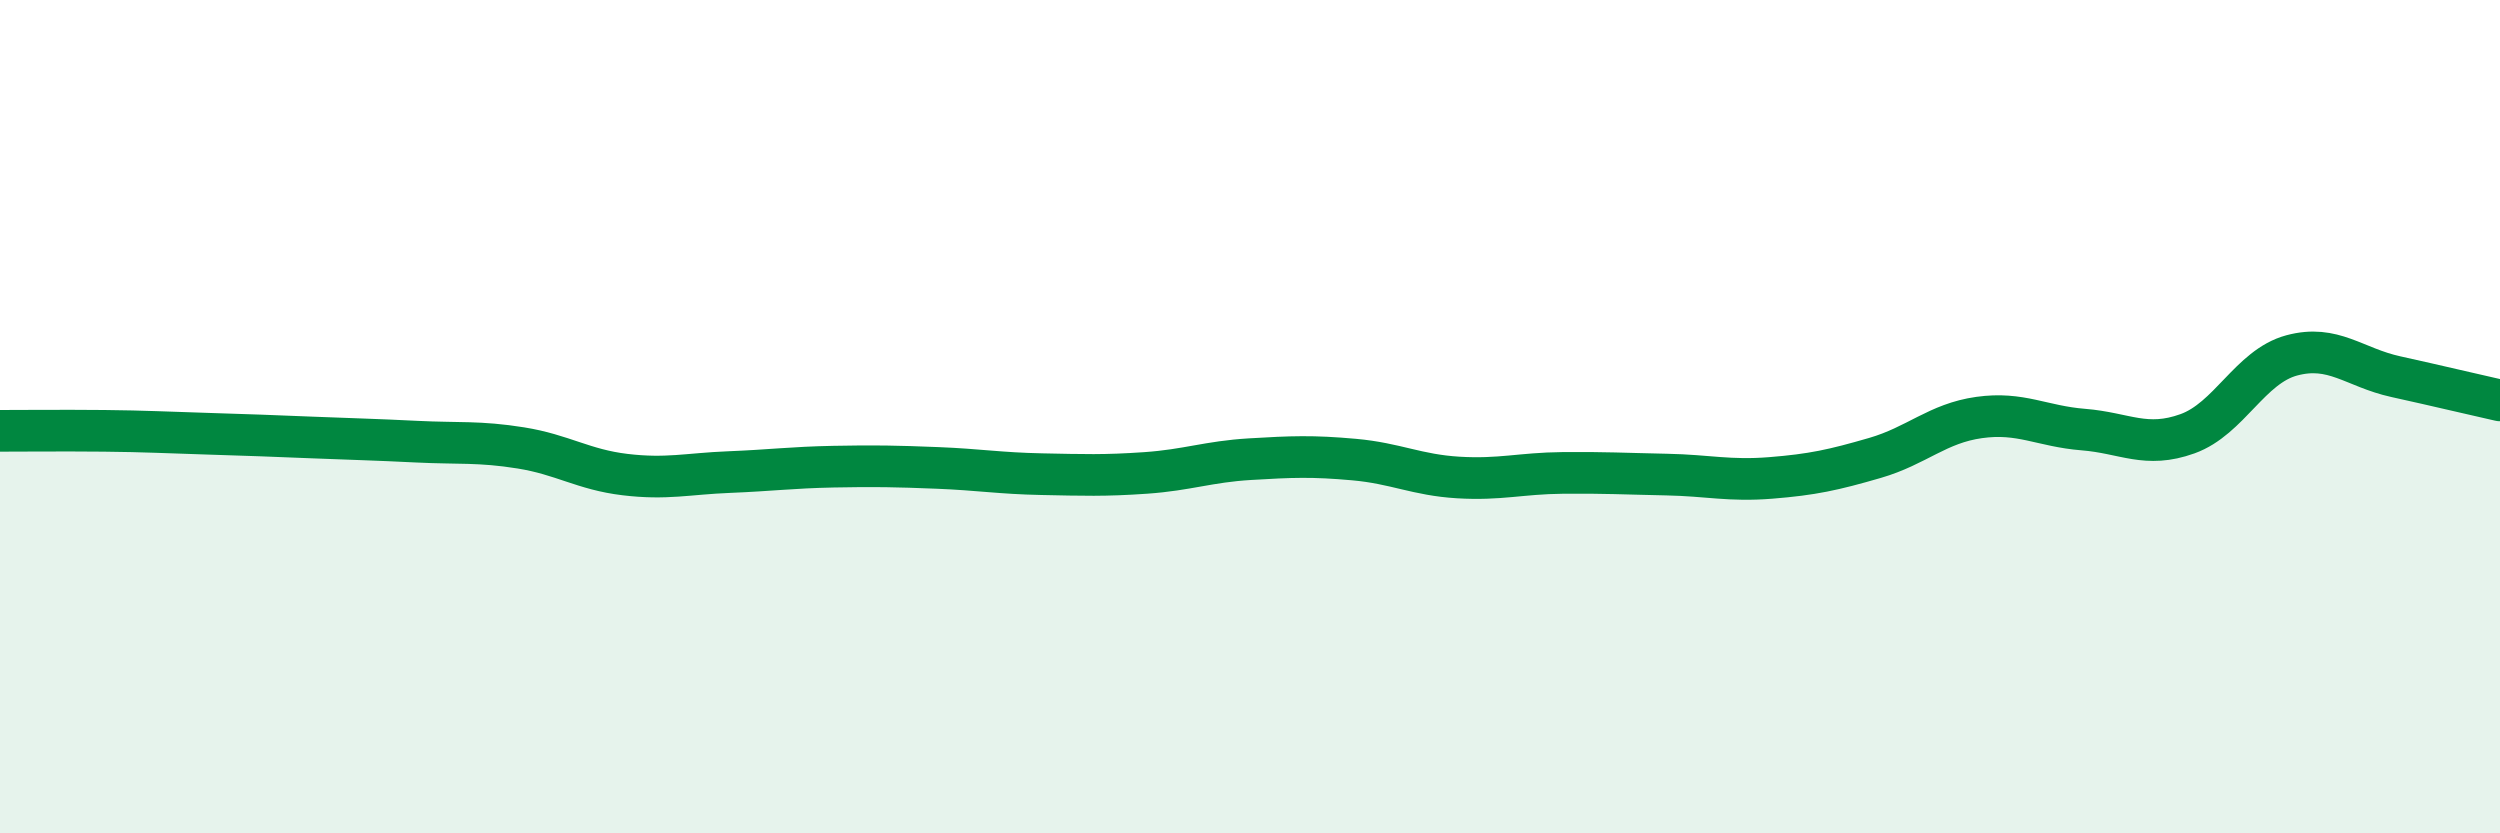 
    <svg width="60" height="20" viewBox="0 0 60 20" xmlns="http://www.w3.org/2000/svg">
      <path
        d="M 0,10.34 C 0.5,10.34 1.5,10.33 2.5,10.34 C 3.5,10.35 4,10.38 5,10.41 C 6,10.44 6.5,10.46 7.5,10.5 C 8.5,10.54 9,10.55 10,10.6 C 11,10.65 11.5,10.59 12.5,10.75 C 13.5,10.91 14,11.27 15,11.39 C 16,11.51 16.5,11.37 17.5,11.33 C 18.5,11.29 19,11.22 20,11.2 C 21,11.18 21.5,11.19 22.5,11.23 C 23.5,11.27 24,11.36 25,11.38 C 26,11.4 26.5,11.42 27.5,11.35 C 28.5,11.28 29,11.08 30,11.02 C 31,10.96 31.5,10.94 32.5,11.03 C 33.5,11.12 34,11.4 35,11.46 C 36,11.52 36.5,11.36 37.5,11.35 C 38.5,11.34 39,11.37 40,11.39 C 41,11.41 41.5,11.55 42.5,11.47 C 43.5,11.39 44,11.28 45,10.99 C 46,10.7 46.5,10.16 47.5,10.02 C 48.5,9.88 49,10.23 50,10.31 C 51,10.39 51.5,10.77 52.5,10.41 C 53.5,10.05 54,8.8 55,8.53 C 56,8.26 56.5,8.82 57.5,9.04 C 58.5,9.26 59.5,9.5 60,9.61L60 20L0 20Z"
        fill="#008740"
        opacity="0.1"
        stroke-linecap="round"
        stroke-linejoin="round"
      />
      <path
        d="M 0,10.34 C 0.5,10.34 1.5,10.33 2.5,10.34 C 3.5,10.35 4,10.38 5,10.41 C 6,10.44 6.5,10.46 7.5,10.5 C 8.5,10.54 9,10.55 10,10.6 C 11,10.65 11.5,10.59 12.5,10.75 C 13.5,10.91 14,11.27 15,11.39 C 16,11.51 16.5,11.37 17.5,11.33 C 18.5,11.29 19,11.22 20,11.2 C 21,11.18 21.5,11.19 22.5,11.23 C 23.5,11.27 24,11.36 25,11.38 C 26,11.4 26.5,11.42 27.5,11.35 C 28.5,11.28 29,11.08 30,11.02 C 31,10.96 31.5,10.94 32.5,11.03 C 33.5,11.12 34,11.4 35,11.46 C 36,11.52 36.5,11.36 37.5,11.35 C 38.5,11.34 39,11.37 40,11.39 C 41,11.41 41.5,11.55 42.5,11.47 C 43.5,11.39 44,11.28 45,10.99 C 46,10.7 46.5,10.16 47.5,10.02 C 48.5,9.88 49,10.23 50,10.31 C 51,10.39 51.5,10.77 52.5,10.41 C 53.5,10.05 54,8.8 55,8.53 C 56,8.26 56.5,8.82 57.5,9.04 C 58.5,9.26 59.5,9.5 60,9.61"
        stroke="#008740"
        stroke-width="1"
        fill="none"
        stroke-linecap="round"
        stroke-linejoin="round"
      />
    </svg>
  